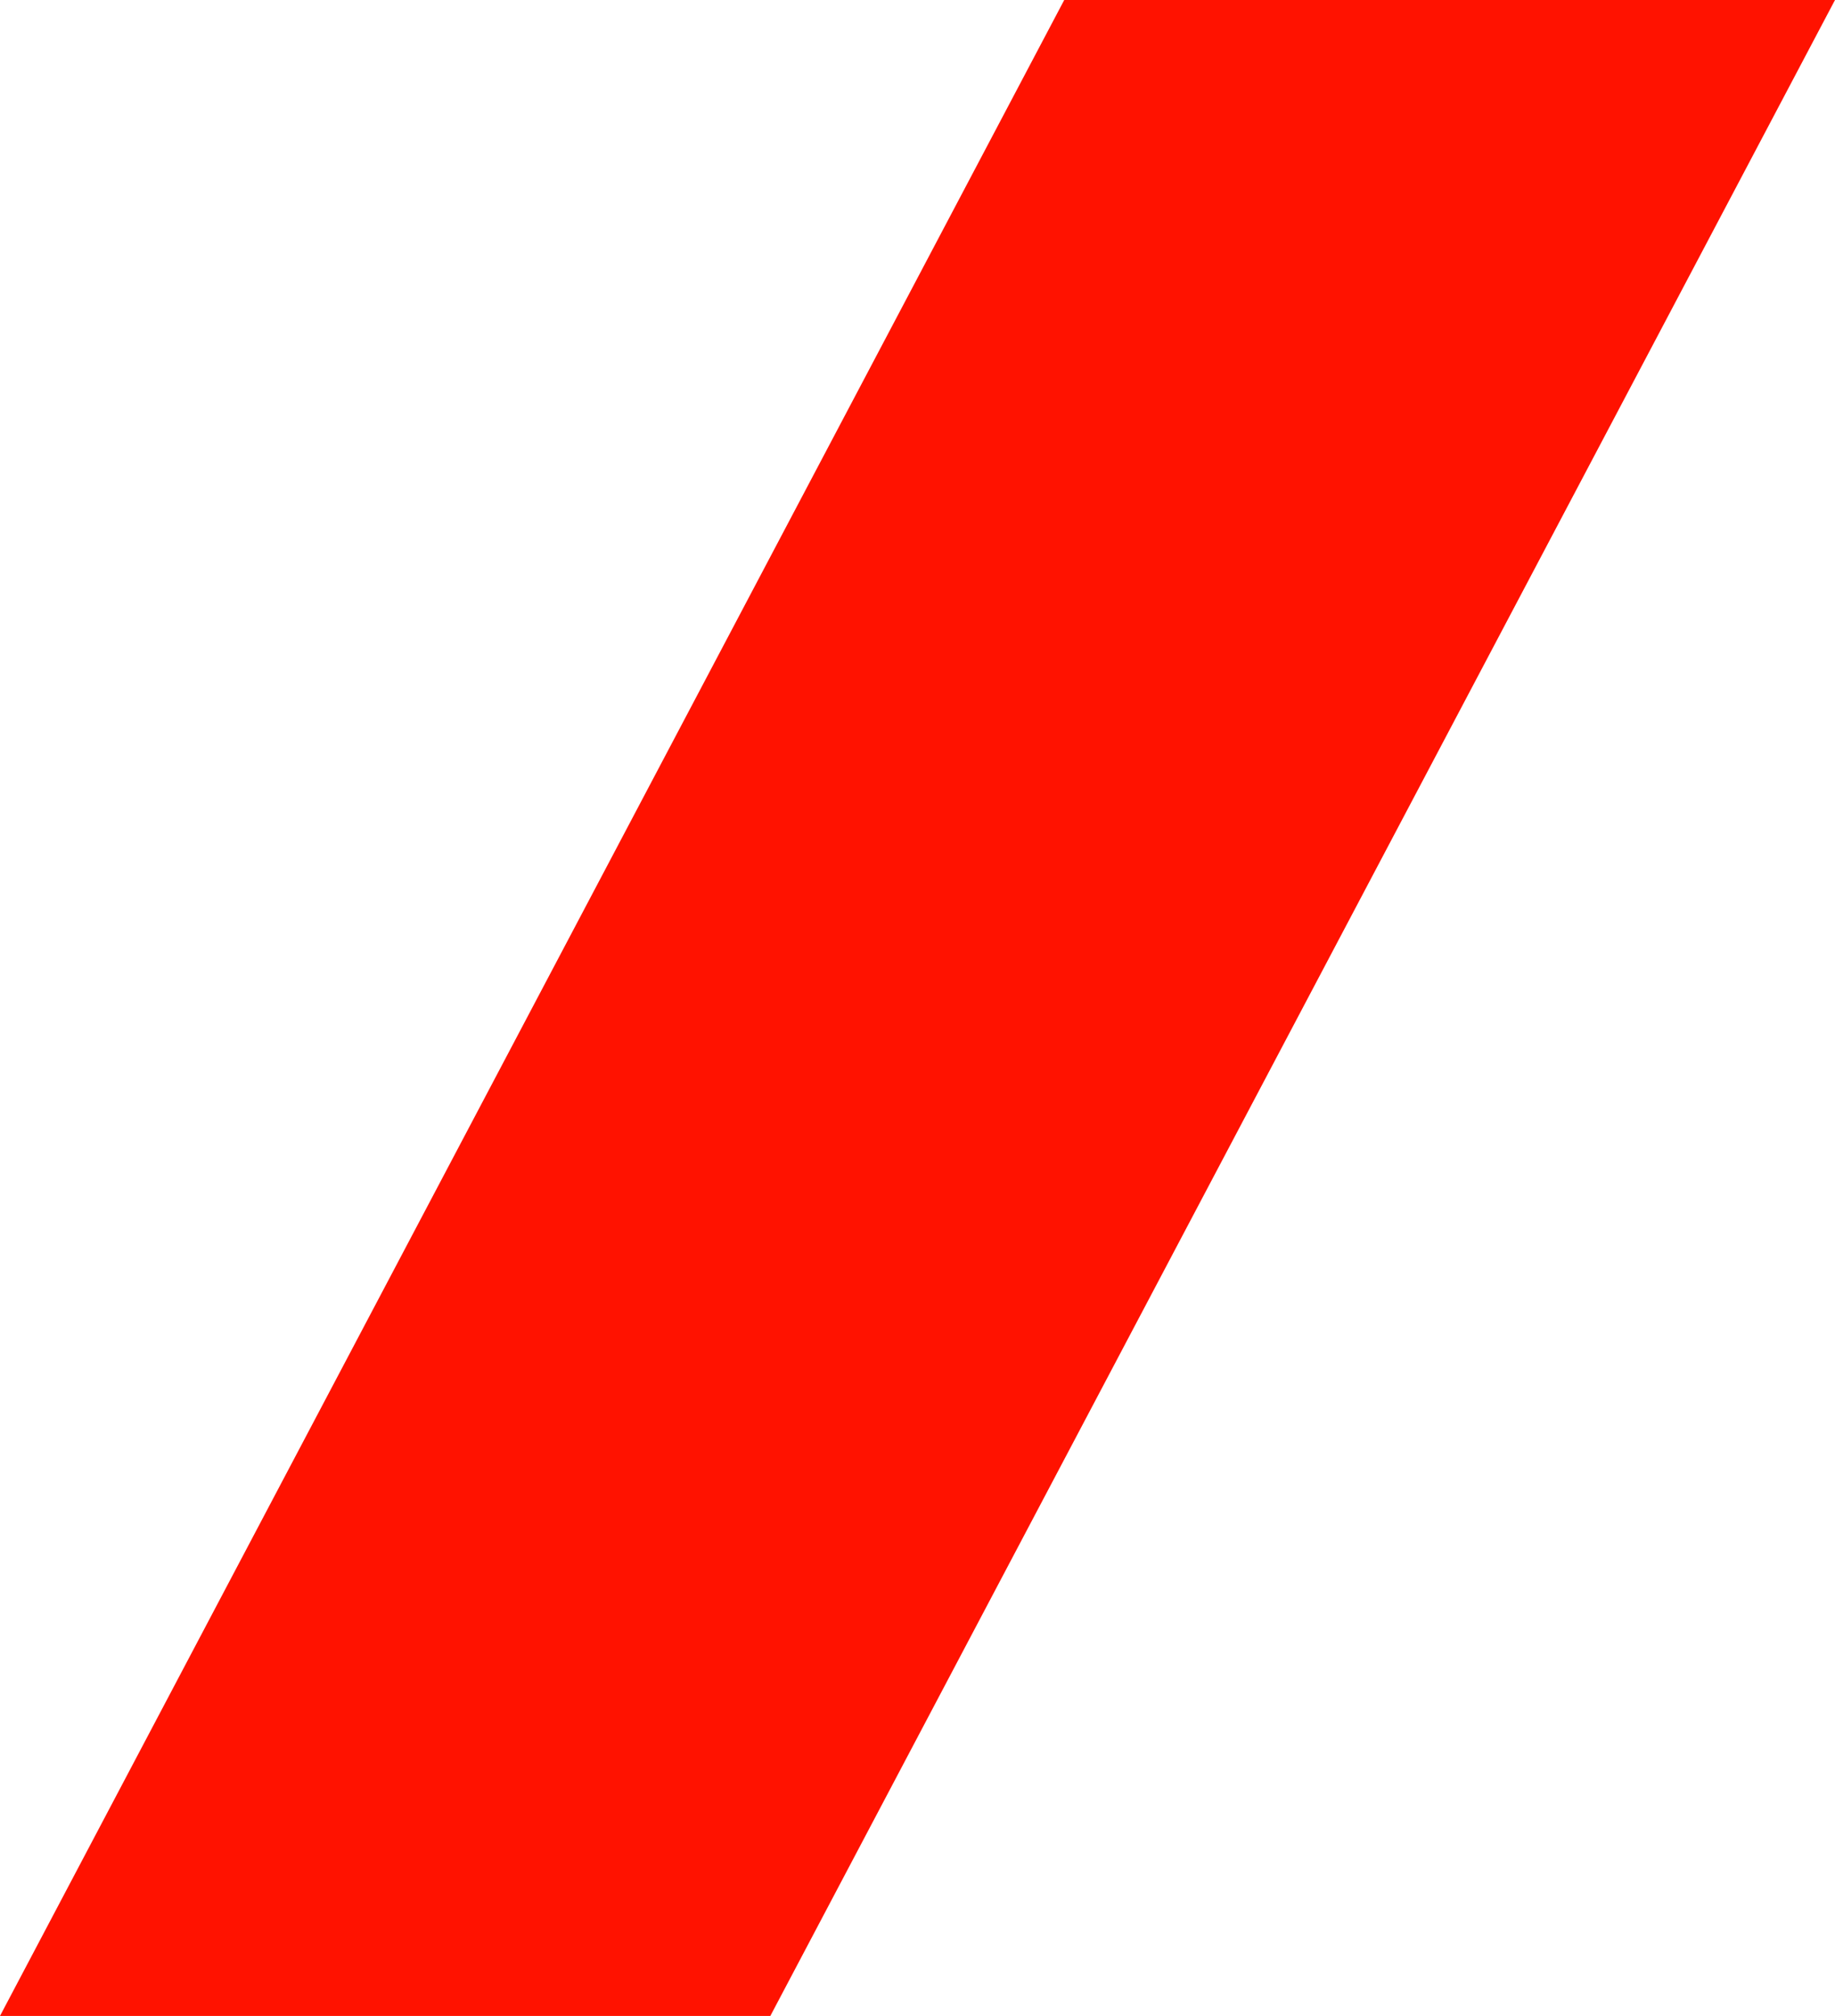 <svg xmlns="http://www.w3.org/2000/svg" width="61px" height="67px" viewBox="0 0 61 67" fill="none" aria-hidden="true">
<g clip-path="url(#clip0_745_177)">
<path d="M35.378 0L0 67H25.608L61 0H35.378Z" fill="#FF1200"/>
</g>
<defs><linearGradient class="cerosgradient" data-cerosgradient="true" id="CerosGradient_id12aa67df2" gradientUnits="userSpaceOnUse" x1="50%" y1="100%" x2="50%" y2="0%"><stop offset="0%" stop-color="#d1d1d1"/><stop offset="100%" stop-color="#d1d1d1"/></linearGradient><linearGradient/>
<clipPath id="clip0_745_177">
<rect width="61" height="67" fill="white"/>
</clipPath>
</defs>
</svg>